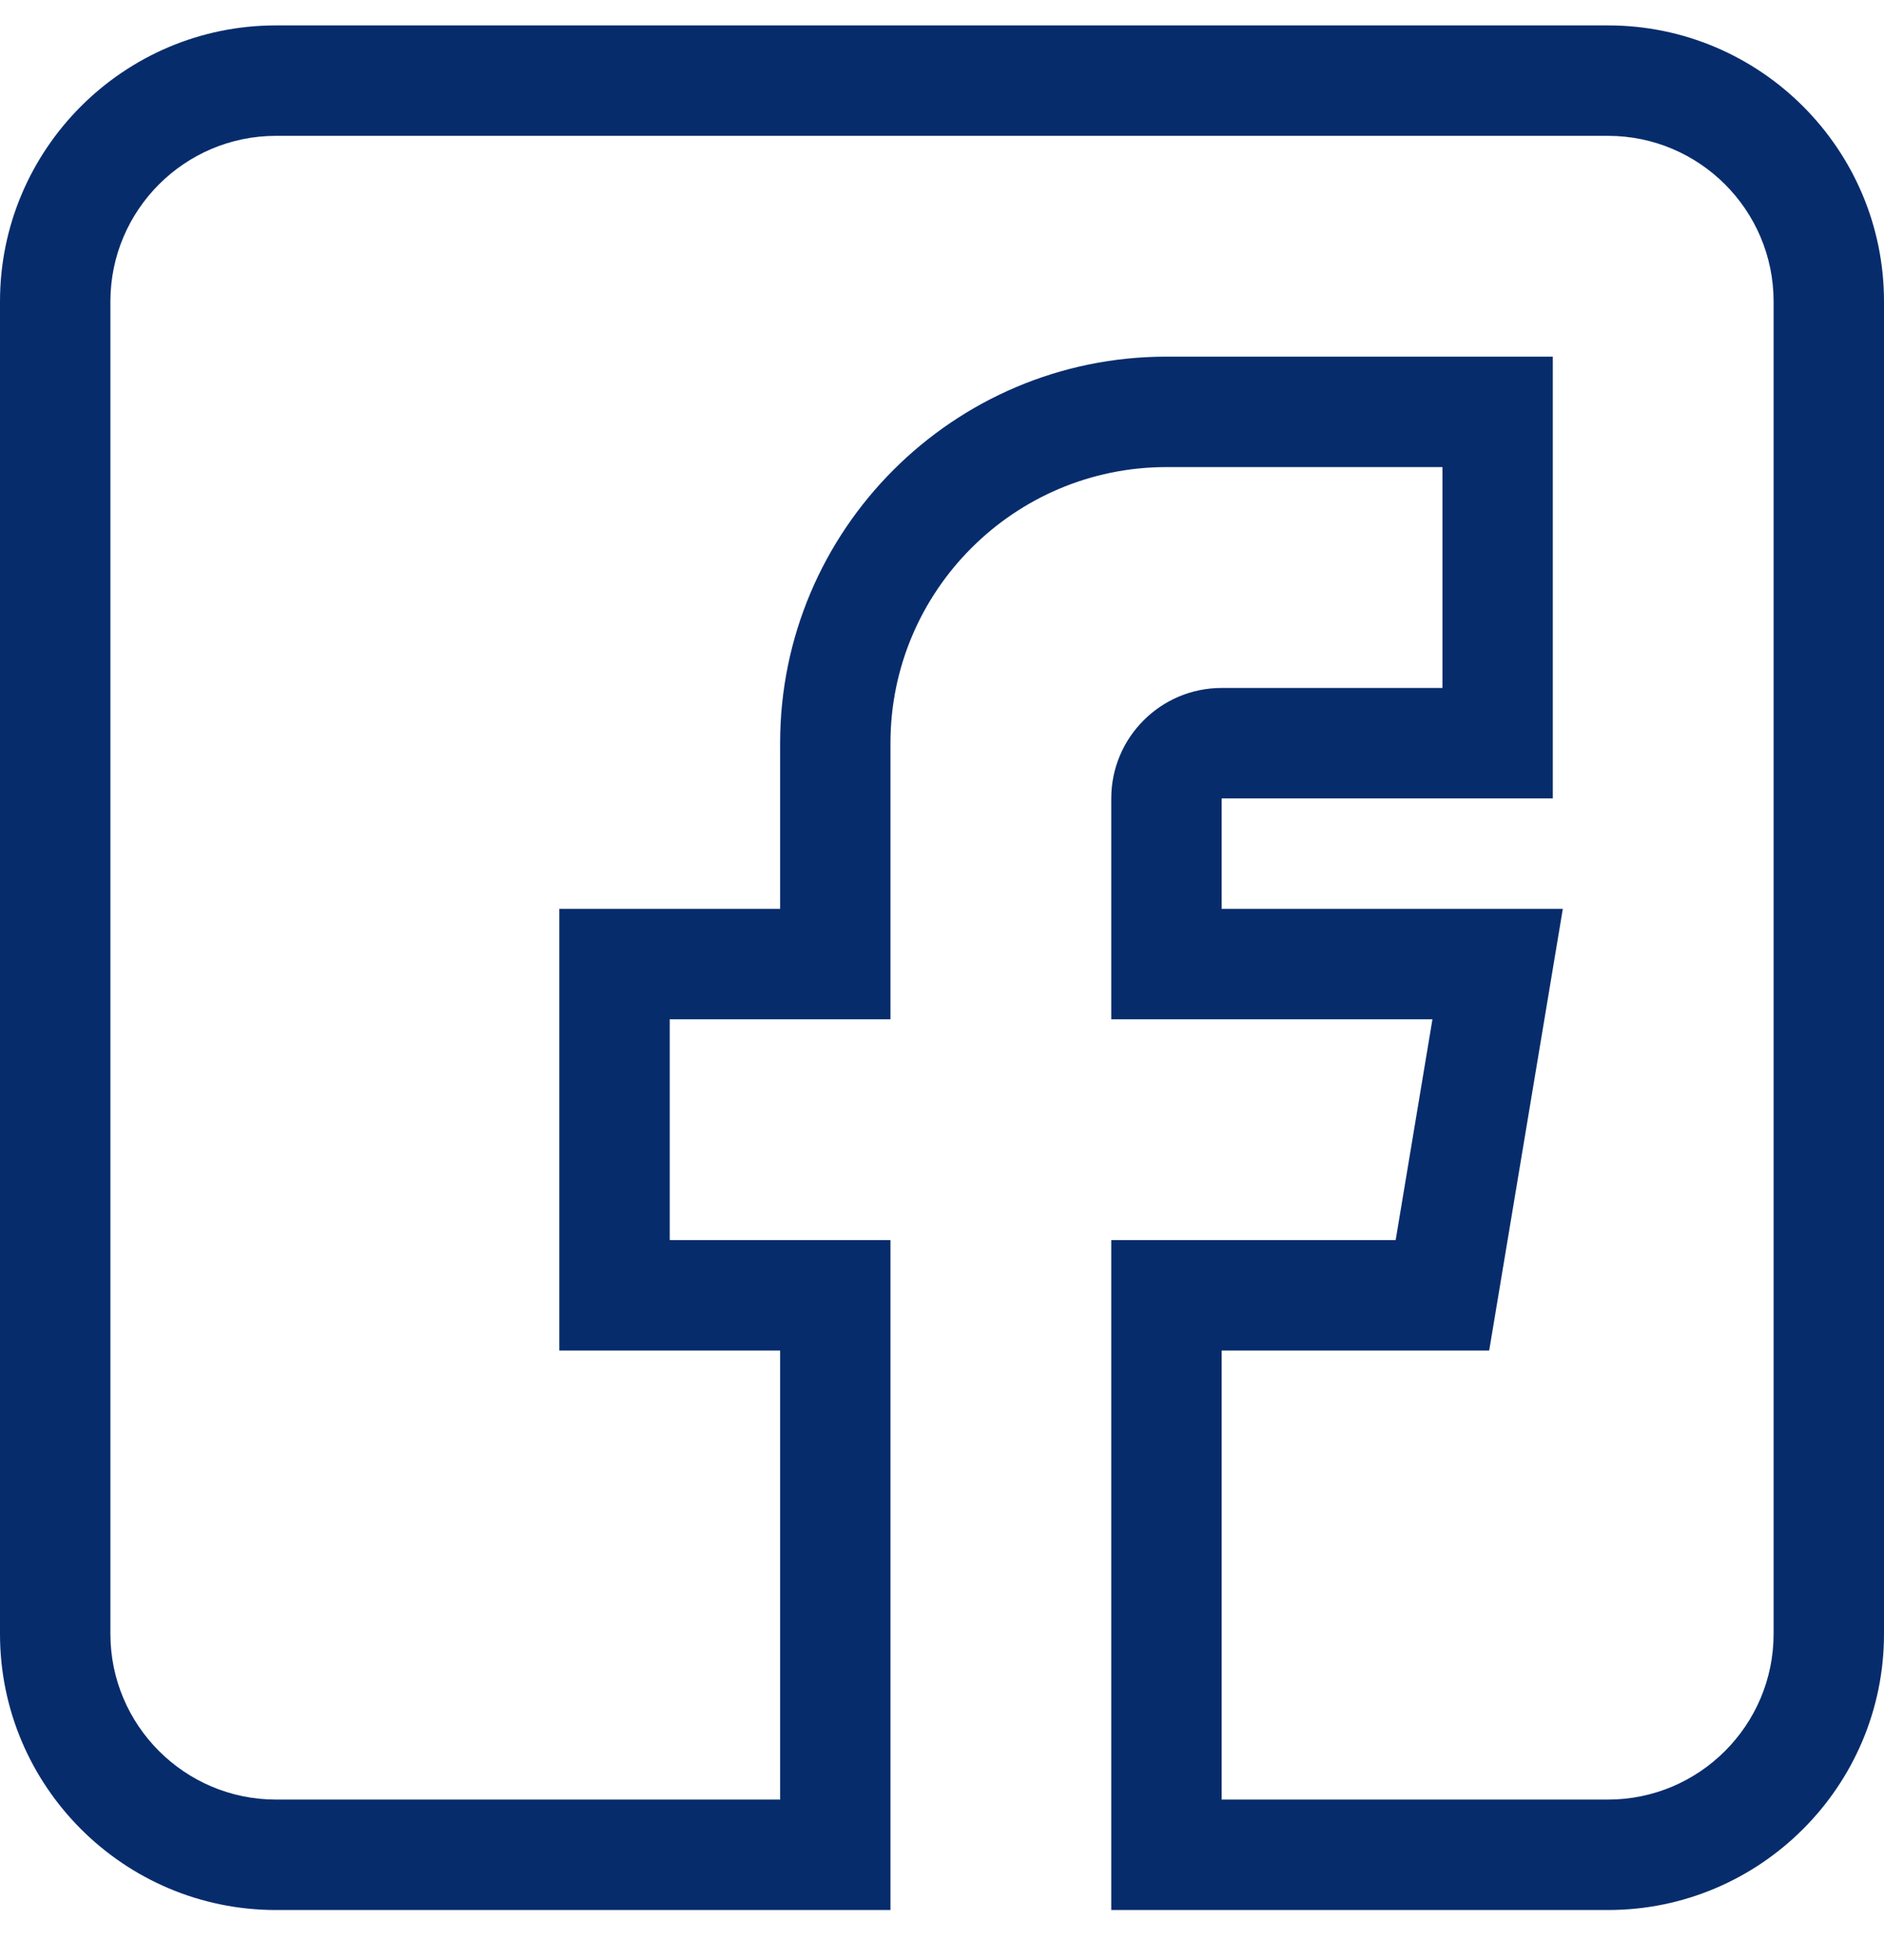 <svg xmlns="http://www.w3.org/2000/svg" fill="none" viewBox="0 0 25 26" height="26" width="25">
<g clip-path="url(#clip0_2516_180)" id="facebook">
<path fill="#072C6C" d="M3.662 25.337H11.816V16.45H8.887V13.521H11.816V9.858C11.816 7.839 13.459 6.196 15.479 6.196H19.141V9.126H16.211C15.403 9.126 14.746 9.783 14.746 10.591V13.521H19.008L18.52 16.45H14.746V25.337H21.338C23.357 25.337 25 23.694 25 21.675V3.999C25 1.98 23.357 0.337 21.338 0.337H3.662C1.643 0.337 0 1.98 0 3.999V21.675C0 23.694 1.643 25.337 3.662 25.337ZM1.465 3.999C1.465 2.787 2.451 1.802 3.662 1.802H21.338C22.549 1.802 23.535 2.787 23.535 3.999V21.675C23.535 22.886 22.549 23.872 21.338 23.872H16.211V17.915H19.761L20.738 12.056H16.211V10.591H20.605V4.731H15.479C12.651 4.731 10.352 7.031 10.352 9.858V12.056H7.422V17.915H10.352V23.872H3.662C2.451 23.872 1.465 22.886 1.465 21.675V3.999Z" id="Vector"></path>
</g>
<defs>
<clipPath id="clip0_2516_180">
<rect transform="translate(0 0.337)" fill="white" height="25" width="25"></rect>
</clipPath>
</defs>
</svg>
